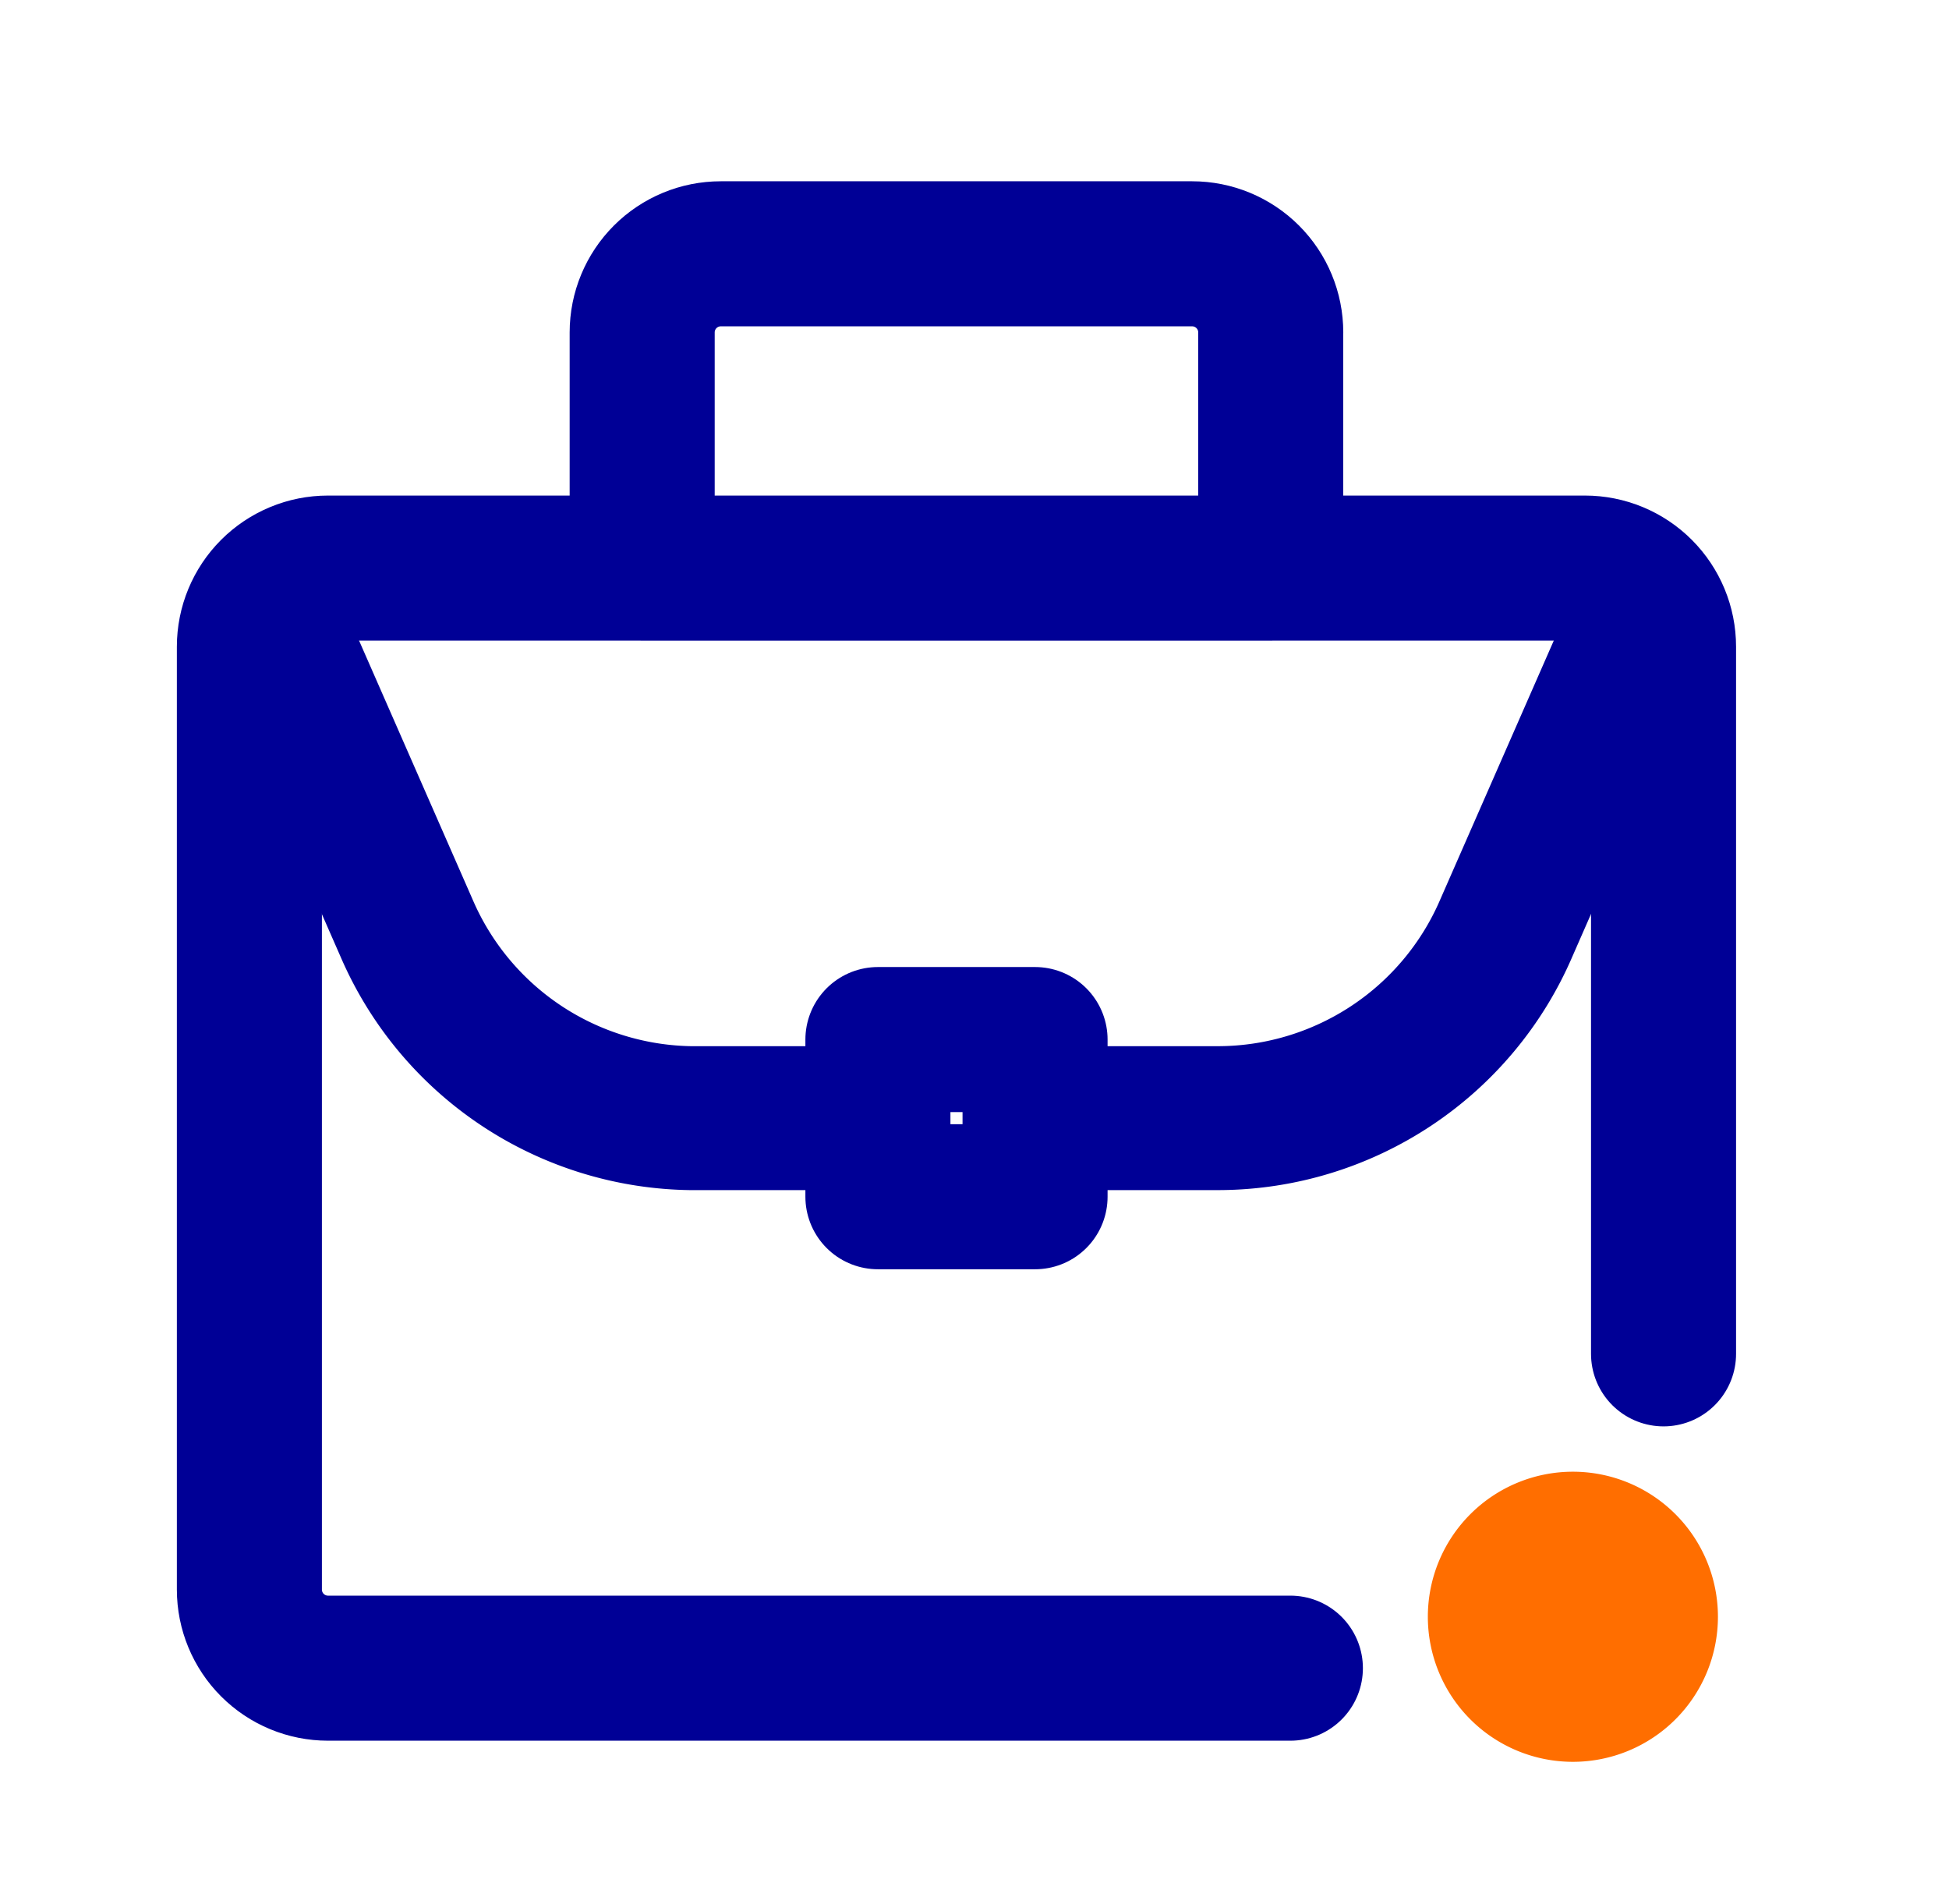<svg xmlns="http://www.w3.org/2000/svg" width="43" height="42" fill="none" xmlns:v="https://vecta.io/nano"><g stroke="#000096" stroke-linecap="round" stroke-linejoin="round"><path d="M36.702 29.866v-15.6c0-.46-.183-.901-.508-1.226s-.766-.508-1.226-.508H7.236c-.46 0-.901.183-1.226.508s-.508.766-.508 1.226v20.8c0 .46.183.901.508 1.226s.766.508 1.226.508h21.233m-5.633-10.4h-3.467v-3.467h3.467V26.4zm5.2-19.067c0-.46-.183-.901-.508-1.226s-.766-.508-1.226-.508h-10.4c-.46 0-.901.183-1.226.508s-.508.766-.508 1.226v5.2h13.867v-5.2z" stroke-width="3.2"/><path d="M19.37 24.667h-4.091a6.94 6.94 0 0 1-3.778-1.159c-1.12-.744-2-1.8-2.531-3.035L5.815 13.28m30.573-.001l-3.155 7.193c-.531 1.236-1.411 2.291-2.531 3.035s-2.433 1.148-3.778 1.159h-4.091" stroke-width="3.175"/></g><path d="M34.702 38.866a3.2 3.2 0 0 0 0-6.4 3.2 3.2 0 0 0 0 6.4z" fill="#ff6e00"/></svg>